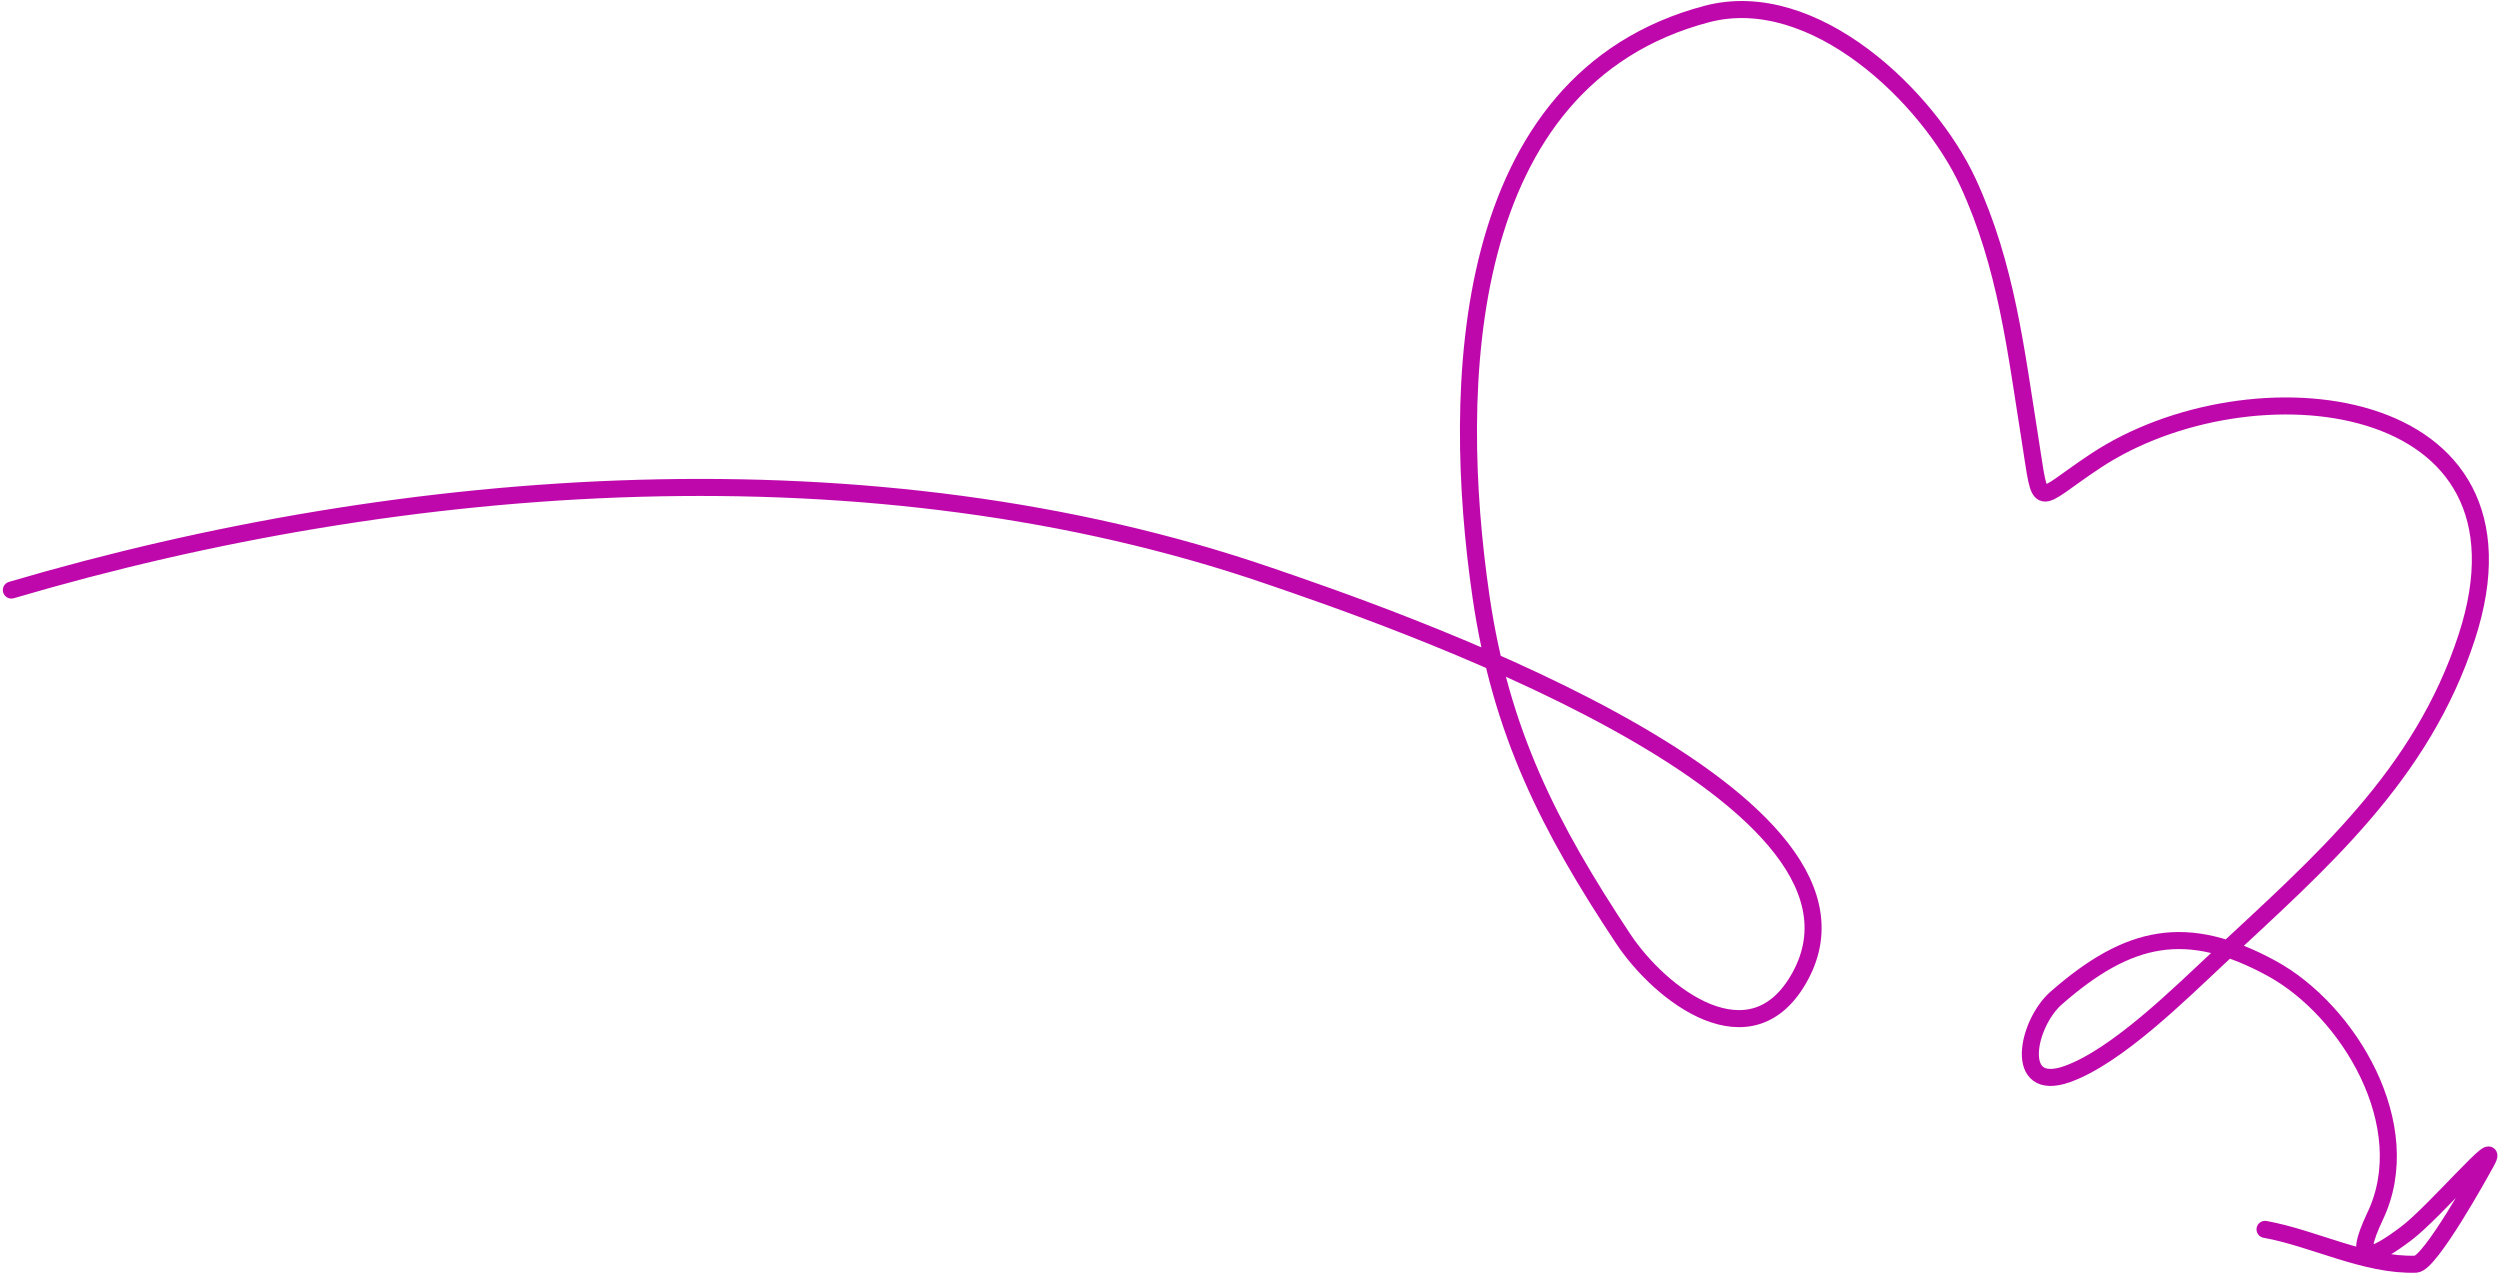 <?xml version="1.0" encoding="UTF-8"?> <svg xmlns="http://www.w3.org/2000/svg" width="440" height="225" viewBox="0 0 440 225" fill="none"> <path d="M1.999 103.851C71.477 83.365 153.578 77.413 223.281 101.324C242.235 107.826 334.652 139.1 316.835 171.818C308.301 187.489 292.254 175.14 285.661 165.191C272.683 145.605 264.146 128.925 260.658 105.006C255.272 68.085 256.699 14.006 300.4 2.467C319.261 -2.513 339.448 17.155 346.357 32.093C353.131 46.739 354.795 61.706 357.308 77.439C359.351 90.225 357.983 88.296 368.815 81.118C396.002 63.102 448.335 68.545 434.155 112.101C426.199 136.539 408.403 151.827 390.493 168.525C383.765 174.797 372.55 185.961 363.791 189.053C354.253 192.42 356.768 180.139 361.888 175.656C374.616 164.512 384.826 162.277 399.802 170.432C413.346 177.808 425.58 198.126 418.045 214C413.865 222.807 417.166 221.893 423.588 217.018C428.57 213.237 440.574 199.024 437.582 204.517C436.528 206.453 427.697 222.415 425.204 222.497C416.328 222.791 407.16 217.893 398.645 216.37" stroke="#BF08AC" stroke-width="3" stroke-linecap="round"></path> </svg> 